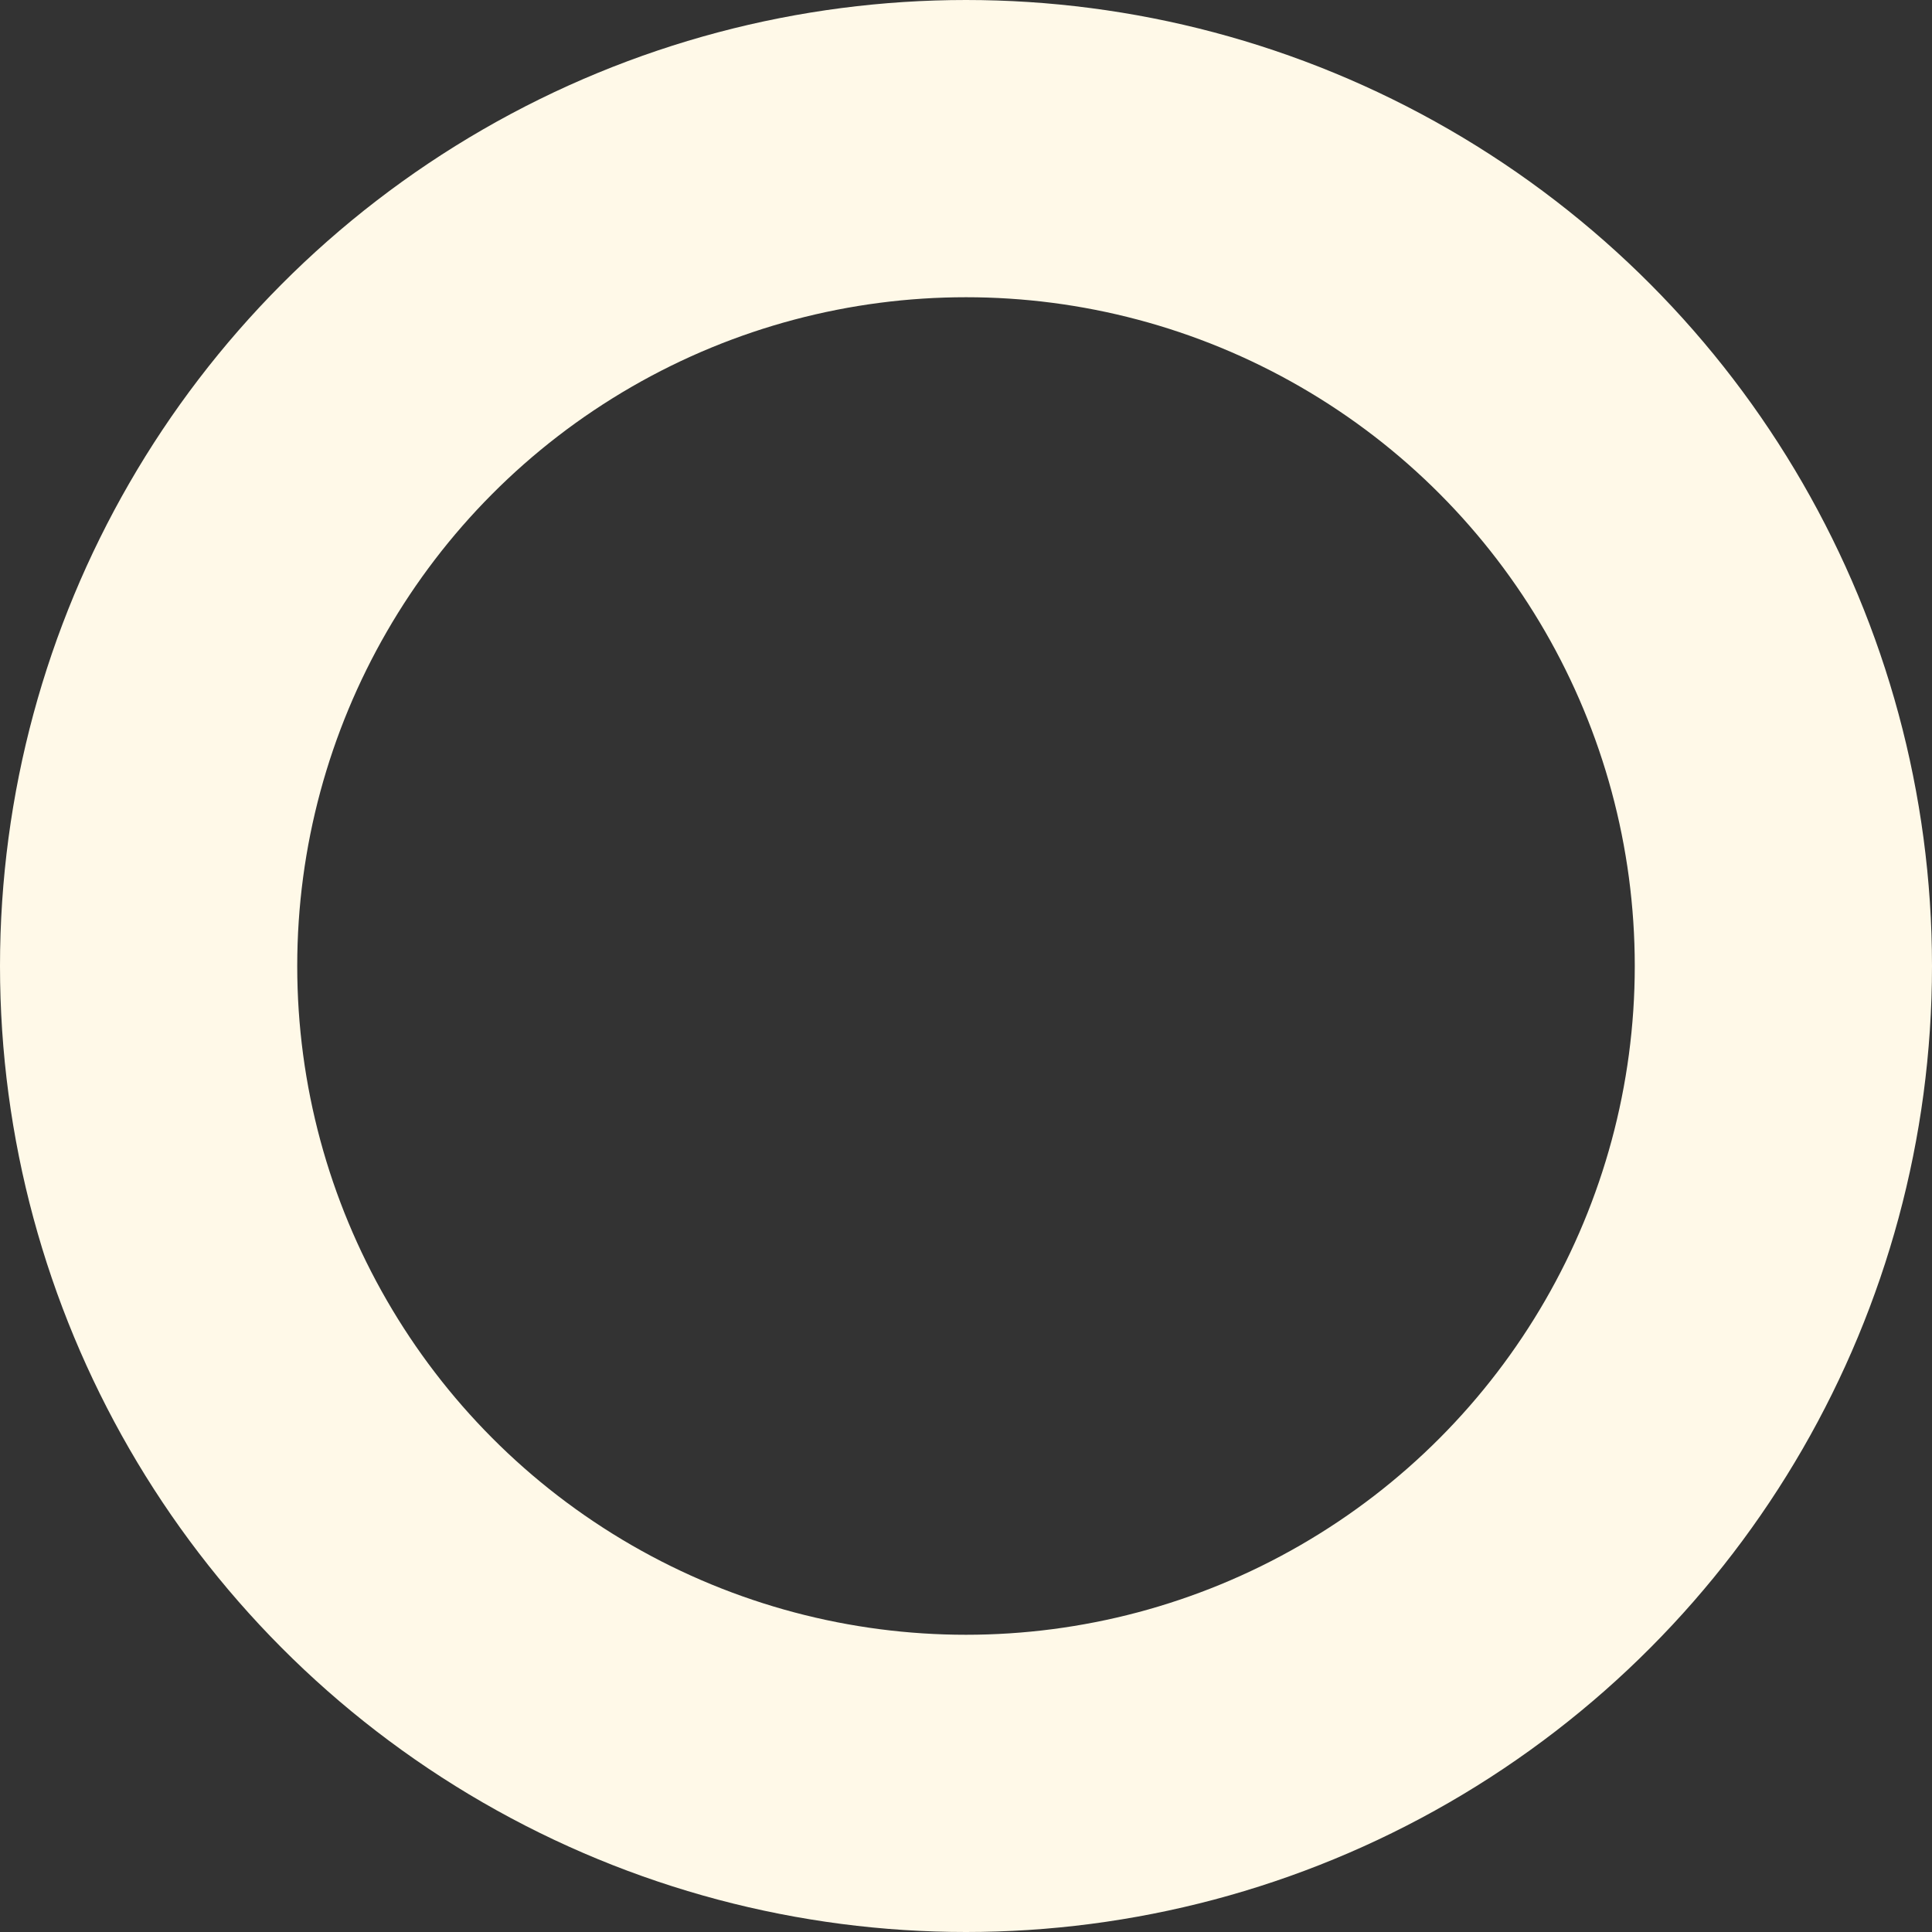 <svg width="13" height="13" fill="none" xmlns="http://www.w3.org/2000/svg">
    <rect width="100%" height="100%" fill="#333333" stroke="none"/>
    <circle cx="6.5" cy="6.5" r="5.5" stroke="#FFF9E8" stroke-width="2" />
</svg>